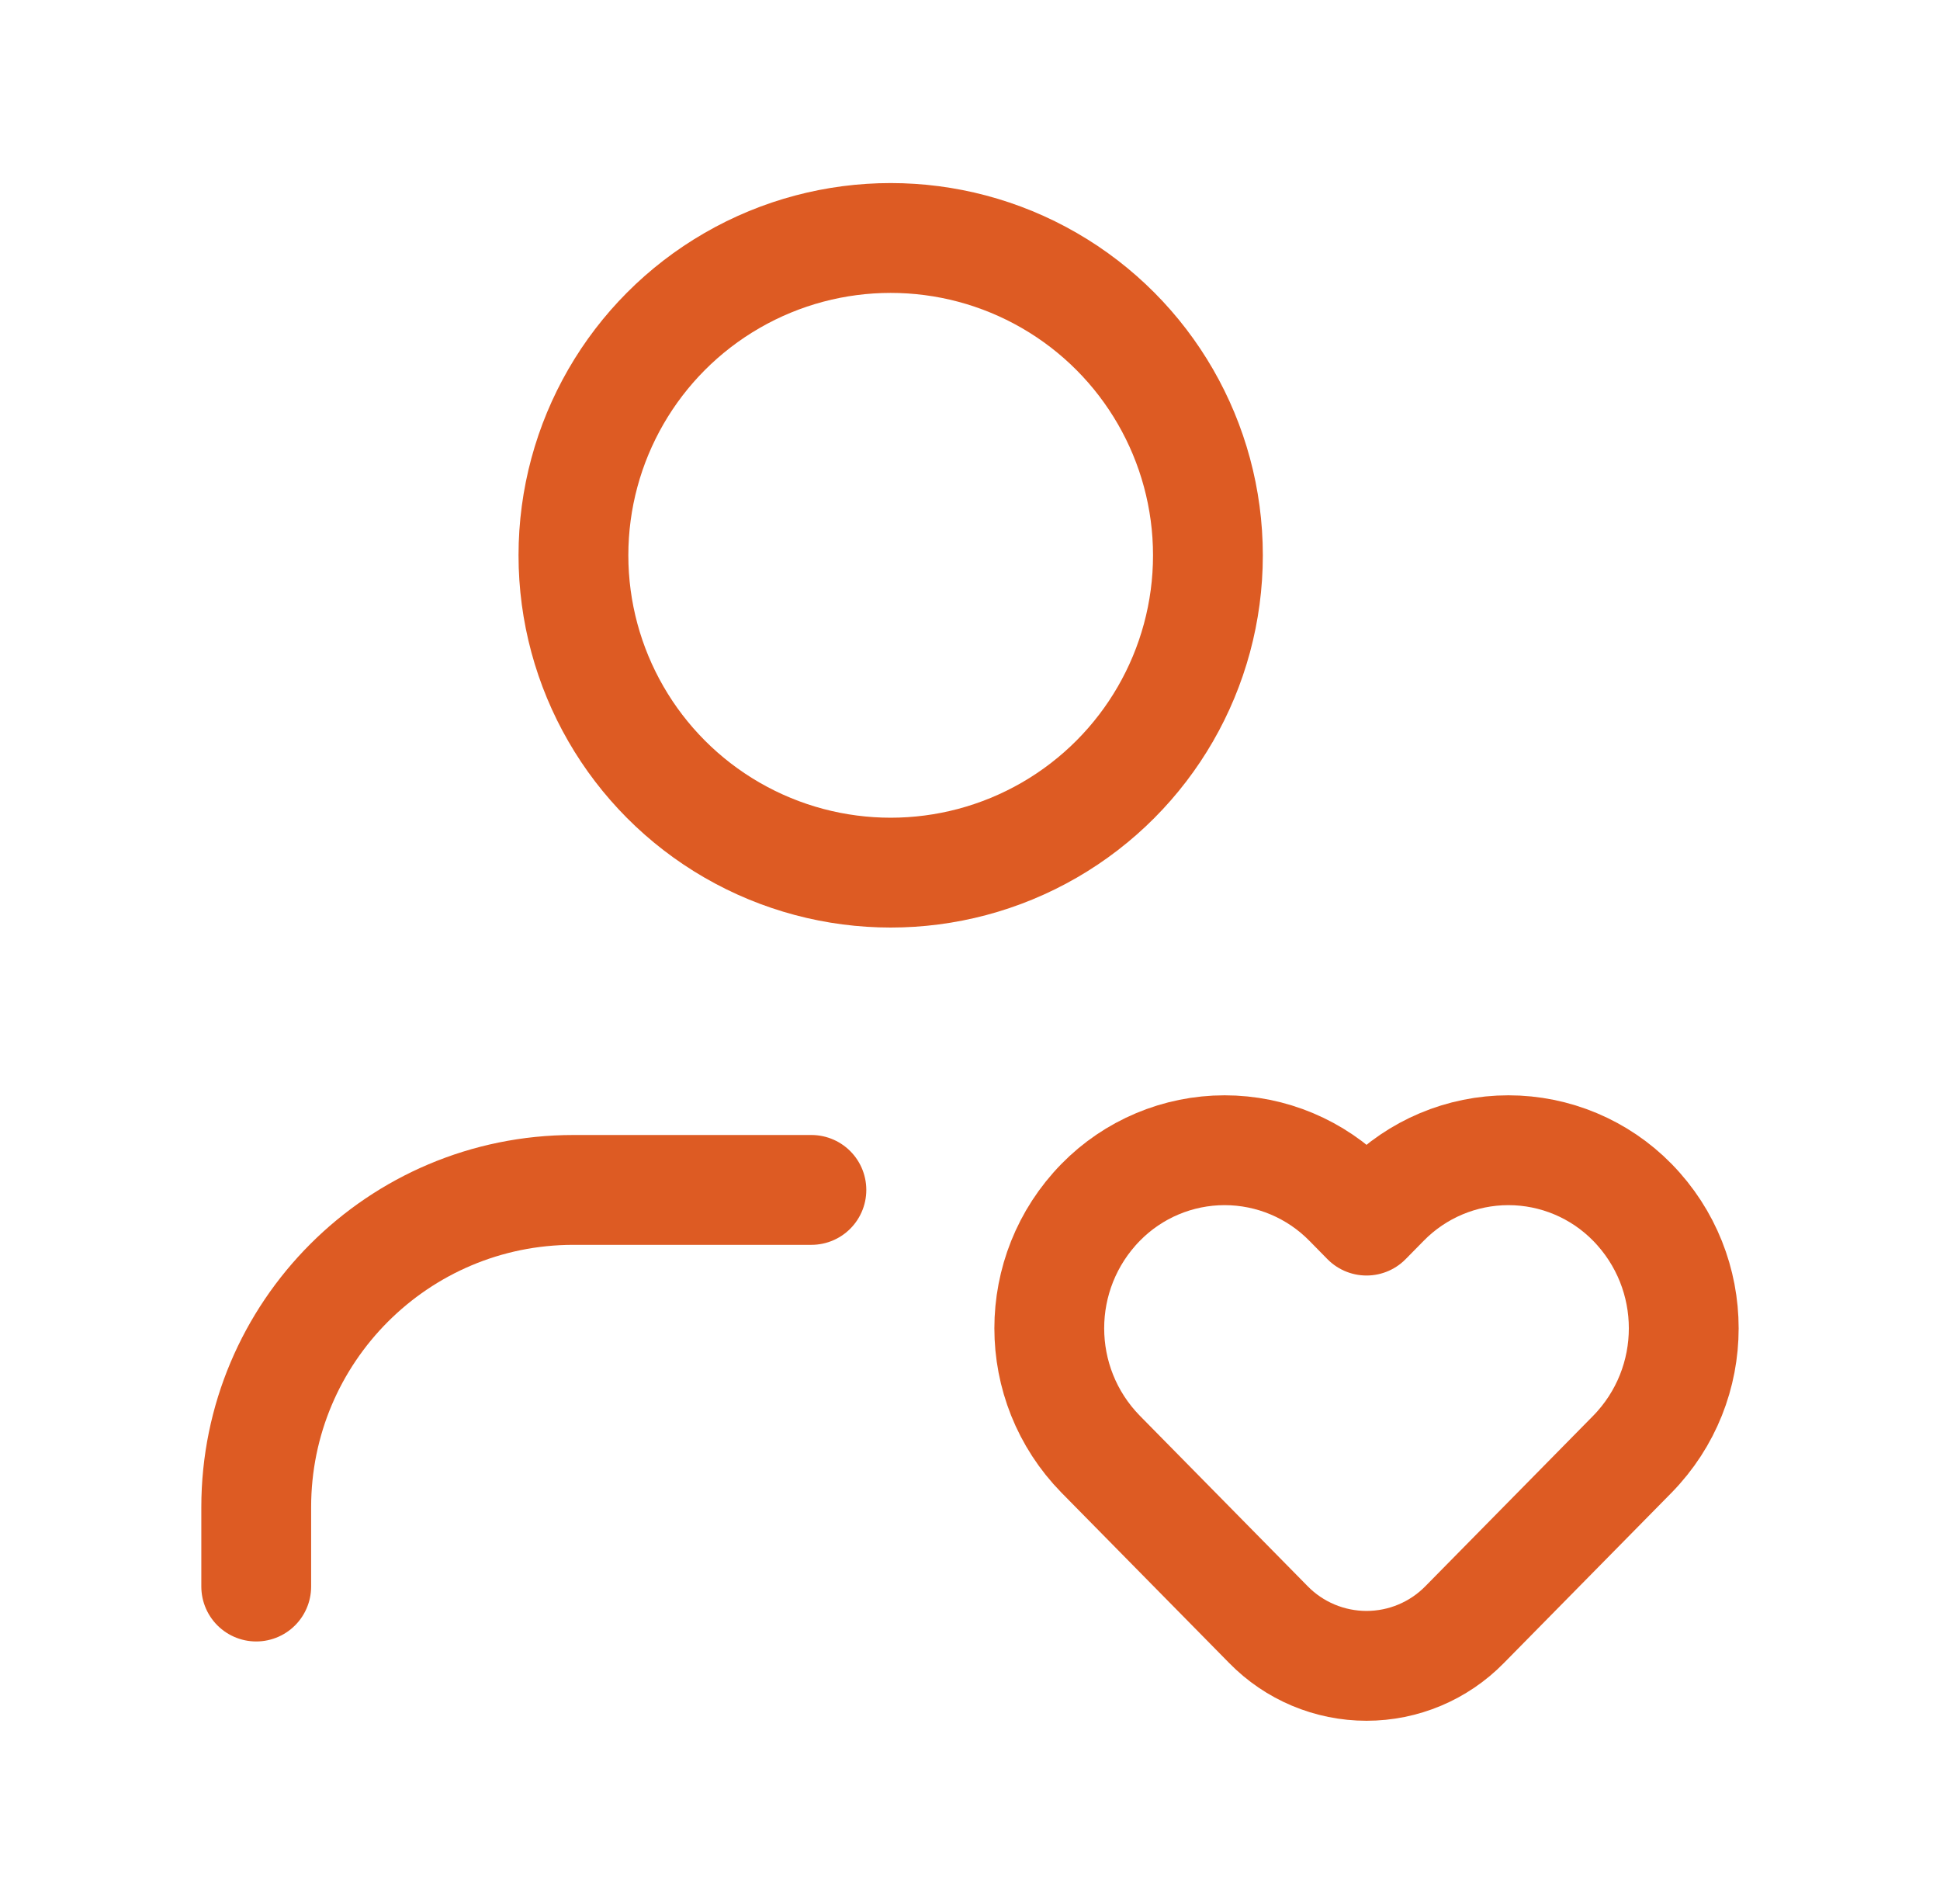 <svg width="53" height="52" viewBox="0 0 53 52" fill="none" xmlns="http://www.w3.org/2000/svg">
<path fill-rule="evenodd" clip-rule="evenodd" d="M37.823 32.84L37.333 33.338L36.843 32.84C35.951 31.93 34.73 31.416 33.456 31.416C32.181 31.416 30.96 31.93 30.069 32.84V32.84C28.198 34.752 28.198 37.807 30.069 39.718L34.652 44.372C35.357 45.093 36.324 45.499 37.333 45.499C38.342 45.499 39.308 45.093 40.014 44.372L44.596 39.719C46.467 37.807 46.467 34.752 44.596 32.84V32.84C43.705 31.93 42.484 31.416 41.209 31.416C39.935 31.416 38.714 31.93 37.823 32.84Z" stroke="#DD5B23" stroke-width="3" stroke-linecap="round" stroke-linejoin="round"/>
<path d="M22.167 32.5H15.667C10.88 32.5 7 36.38 7 41.167V43.333" stroke="#DD5B23" stroke-width="3" stroke-linecap="round" stroke-linejoin="round"/>
<circle cx="24.333" cy="15.167" r="8.667" stroke="#DD5B23" stroke-width="3" stroke-linecap="round" stroke-linejoin="round"/>
</svg>
